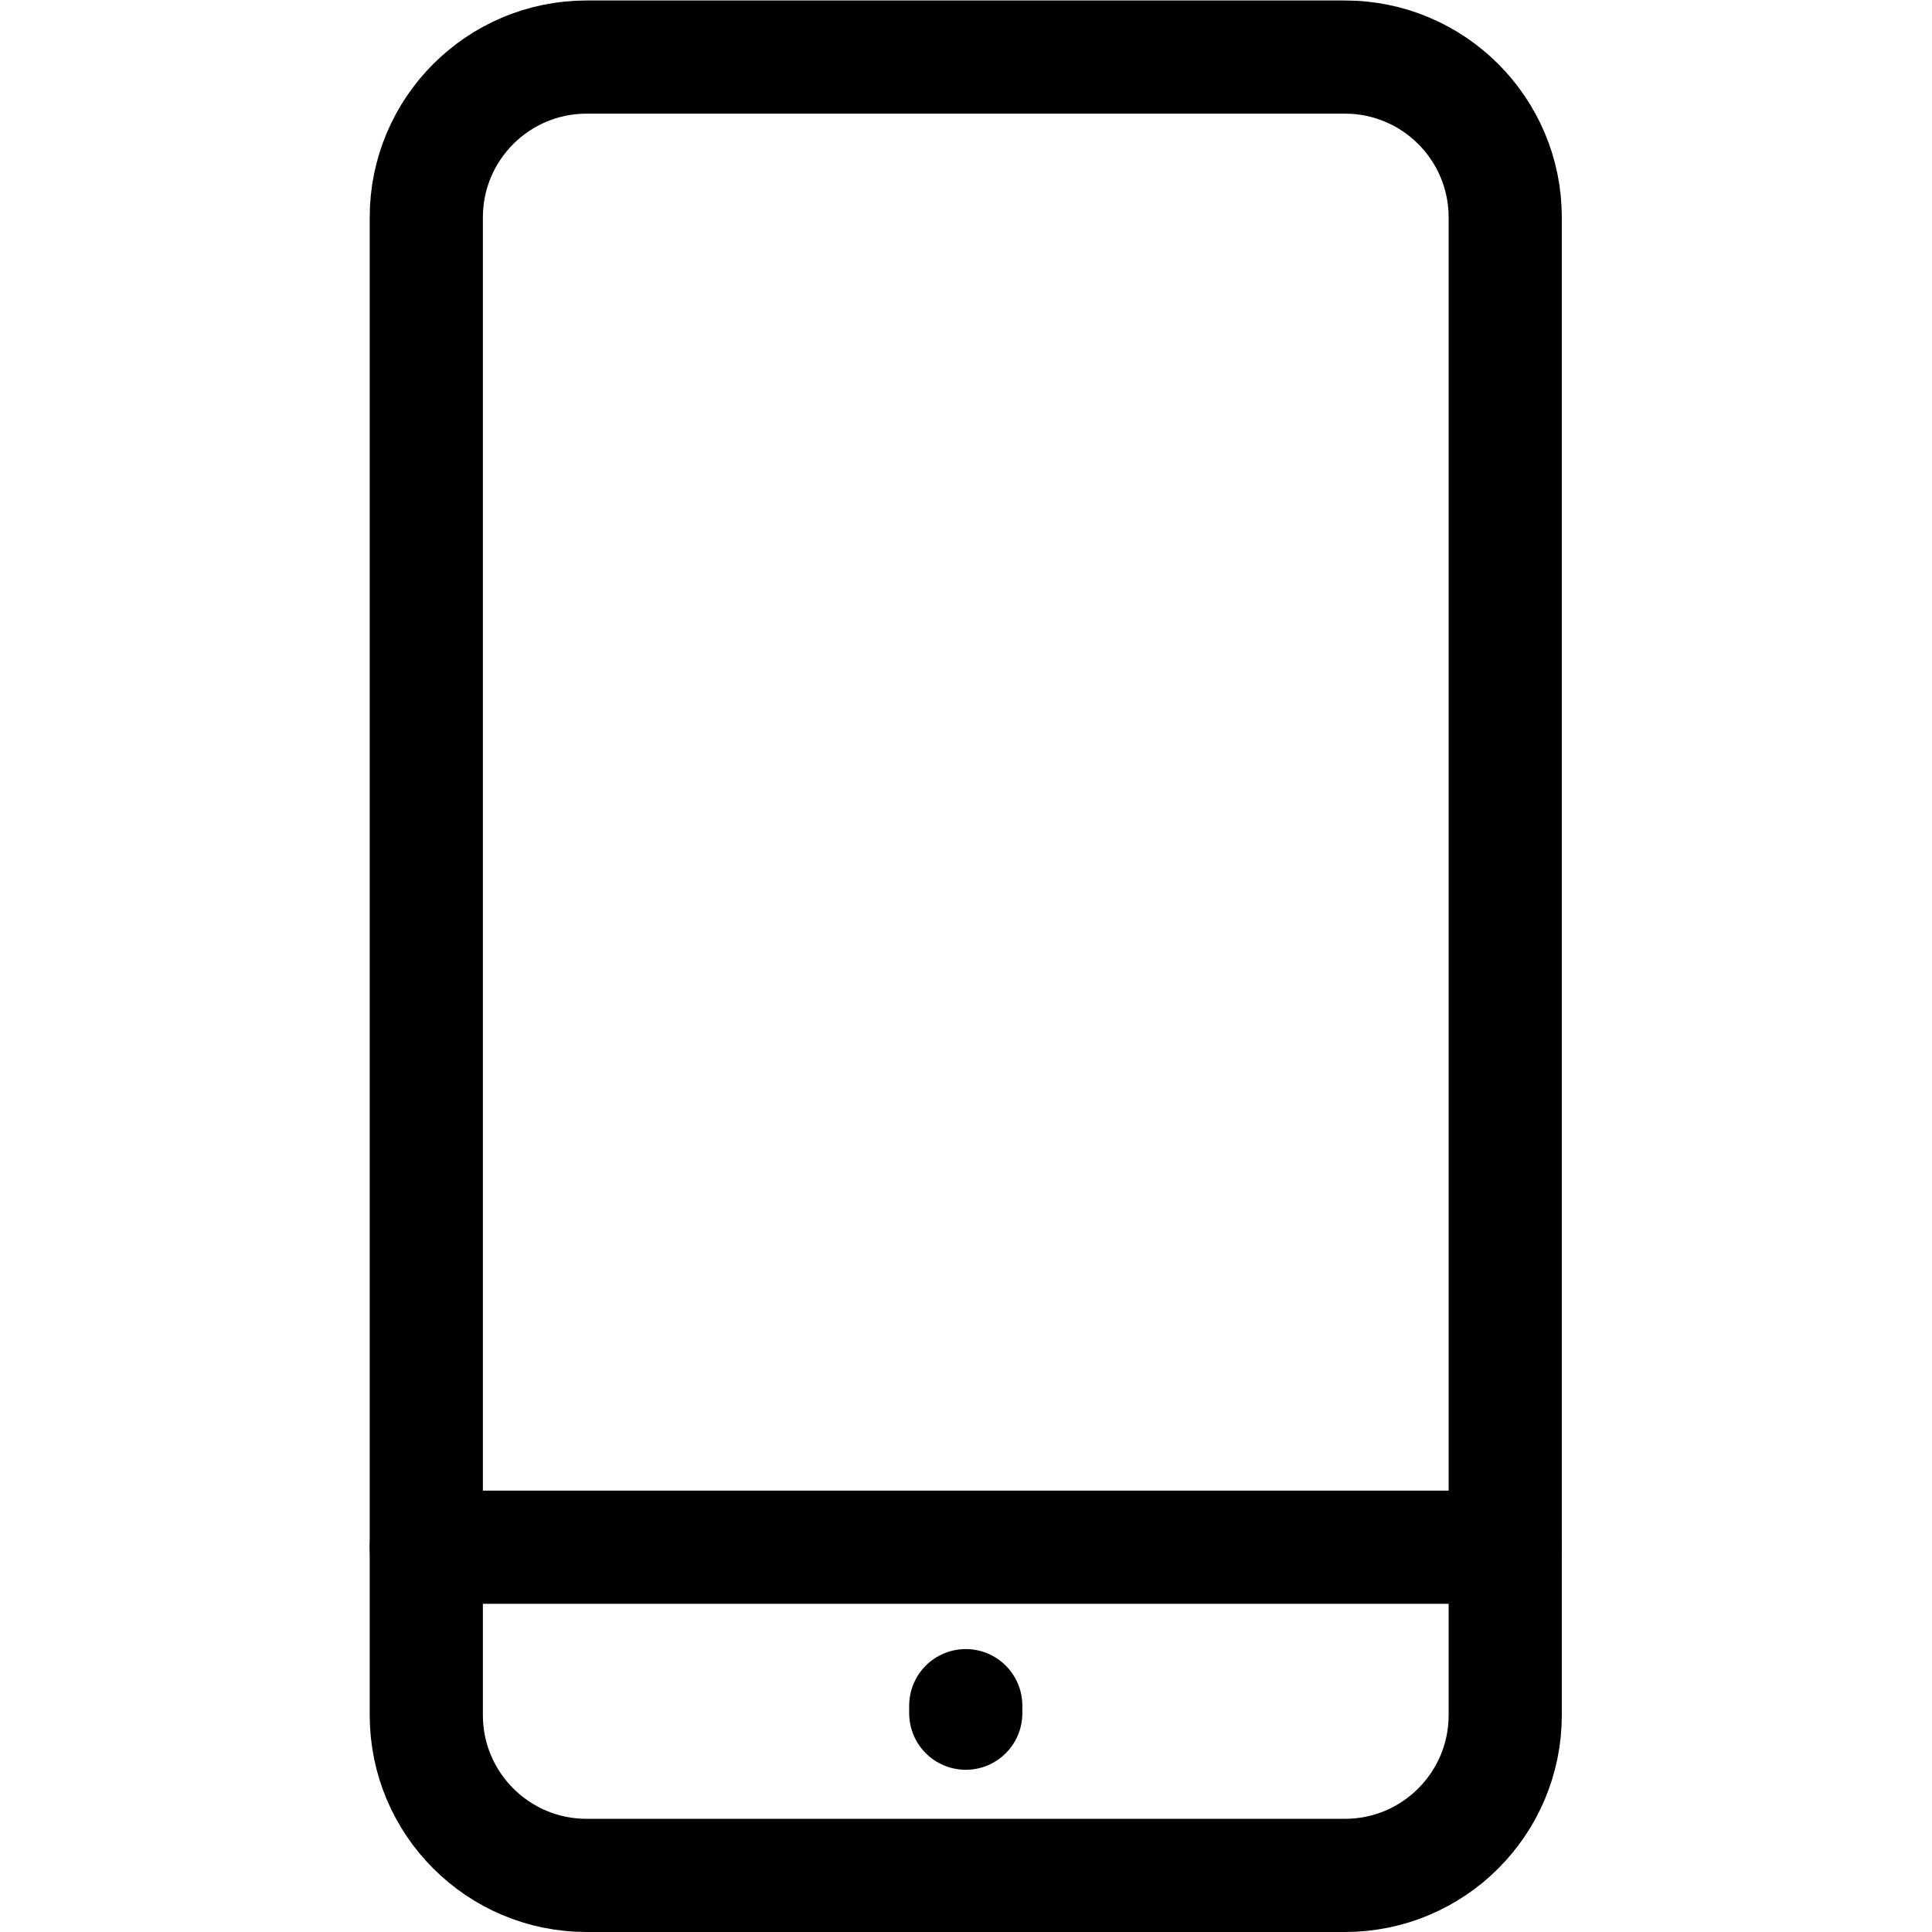 <?xml version="1.0" encoding="UTF-8" standalone="no"?>
<!-- Created with Inkscape (http://www.inkscape.org/) -->

<svg
   version="1.1"
   id="svg462"
   xml:space="preserve"
   width="682.667"
   height="682.667"
   viewBox="0 0 682.667 682.667"
   xmlns="http://www.w3.org/2000/svg"
   xmlns:svg="http://www.w3.org/2000/svg"><defs
     id="defs466"><clipPath
       clipPathUnits="userSpaceOnUse"
       id="clipPath476"><path
         d="M 0,512 H 512 V 0 H 0 Z"
         id="path474" /></clipPath></defs><g
     id="g468"
     transform="matrix(1.333,0,0,-1.333,0,682.667)"><g
       id="g470"><g
         id="g472"
         clip-path="url(#clipPath476)"><g
           id="g478"
           transform="translate(356.5,15)"><path
             d="m 0,0 h -201 c -23.472,0 -42.5,19.028 -42.5,42.5 v 397.001 c 0,23.472 19.028,42.5 42.5,42.5 H 0 c 23.472,0 42.5,-19.028 42.5,-42.5 V 42.5 C 42.5,19.028 23.472,0 0,0 Z"
             style="fill:none;stroke:#000000;stroke-width:30;stroke-linecap:round;stroke-linejoin:round;stroke-miterlimit:10;stroke-dasharray:none;stroke-opacity:1"
             id="path480" /></g><g
           id="g482"
           transform="translate(113,102)"><path
             d="M 0,0 H 286"
             style="fill:none;stroke:#000000;stroke-width:30;stroke-linecap:round;stroke-linejoin:round;stroke-miterlimit:10;stroke-dasharray:none;stroke-opacity:1"
             id="path484" /></g><g
           id="g486"
           transform="translate(256,59.999)"><path
             d="M 0,0 V -2"
             style="fill:none;stroke:#000000;stroke-width:30;stroke-linecap:round;stroke-linejoin:round;stroke-miterlimit:10;stroke-dasharray:none;stroke-opacity:1"
             id="path488" /></g></g></g></g></svg>
